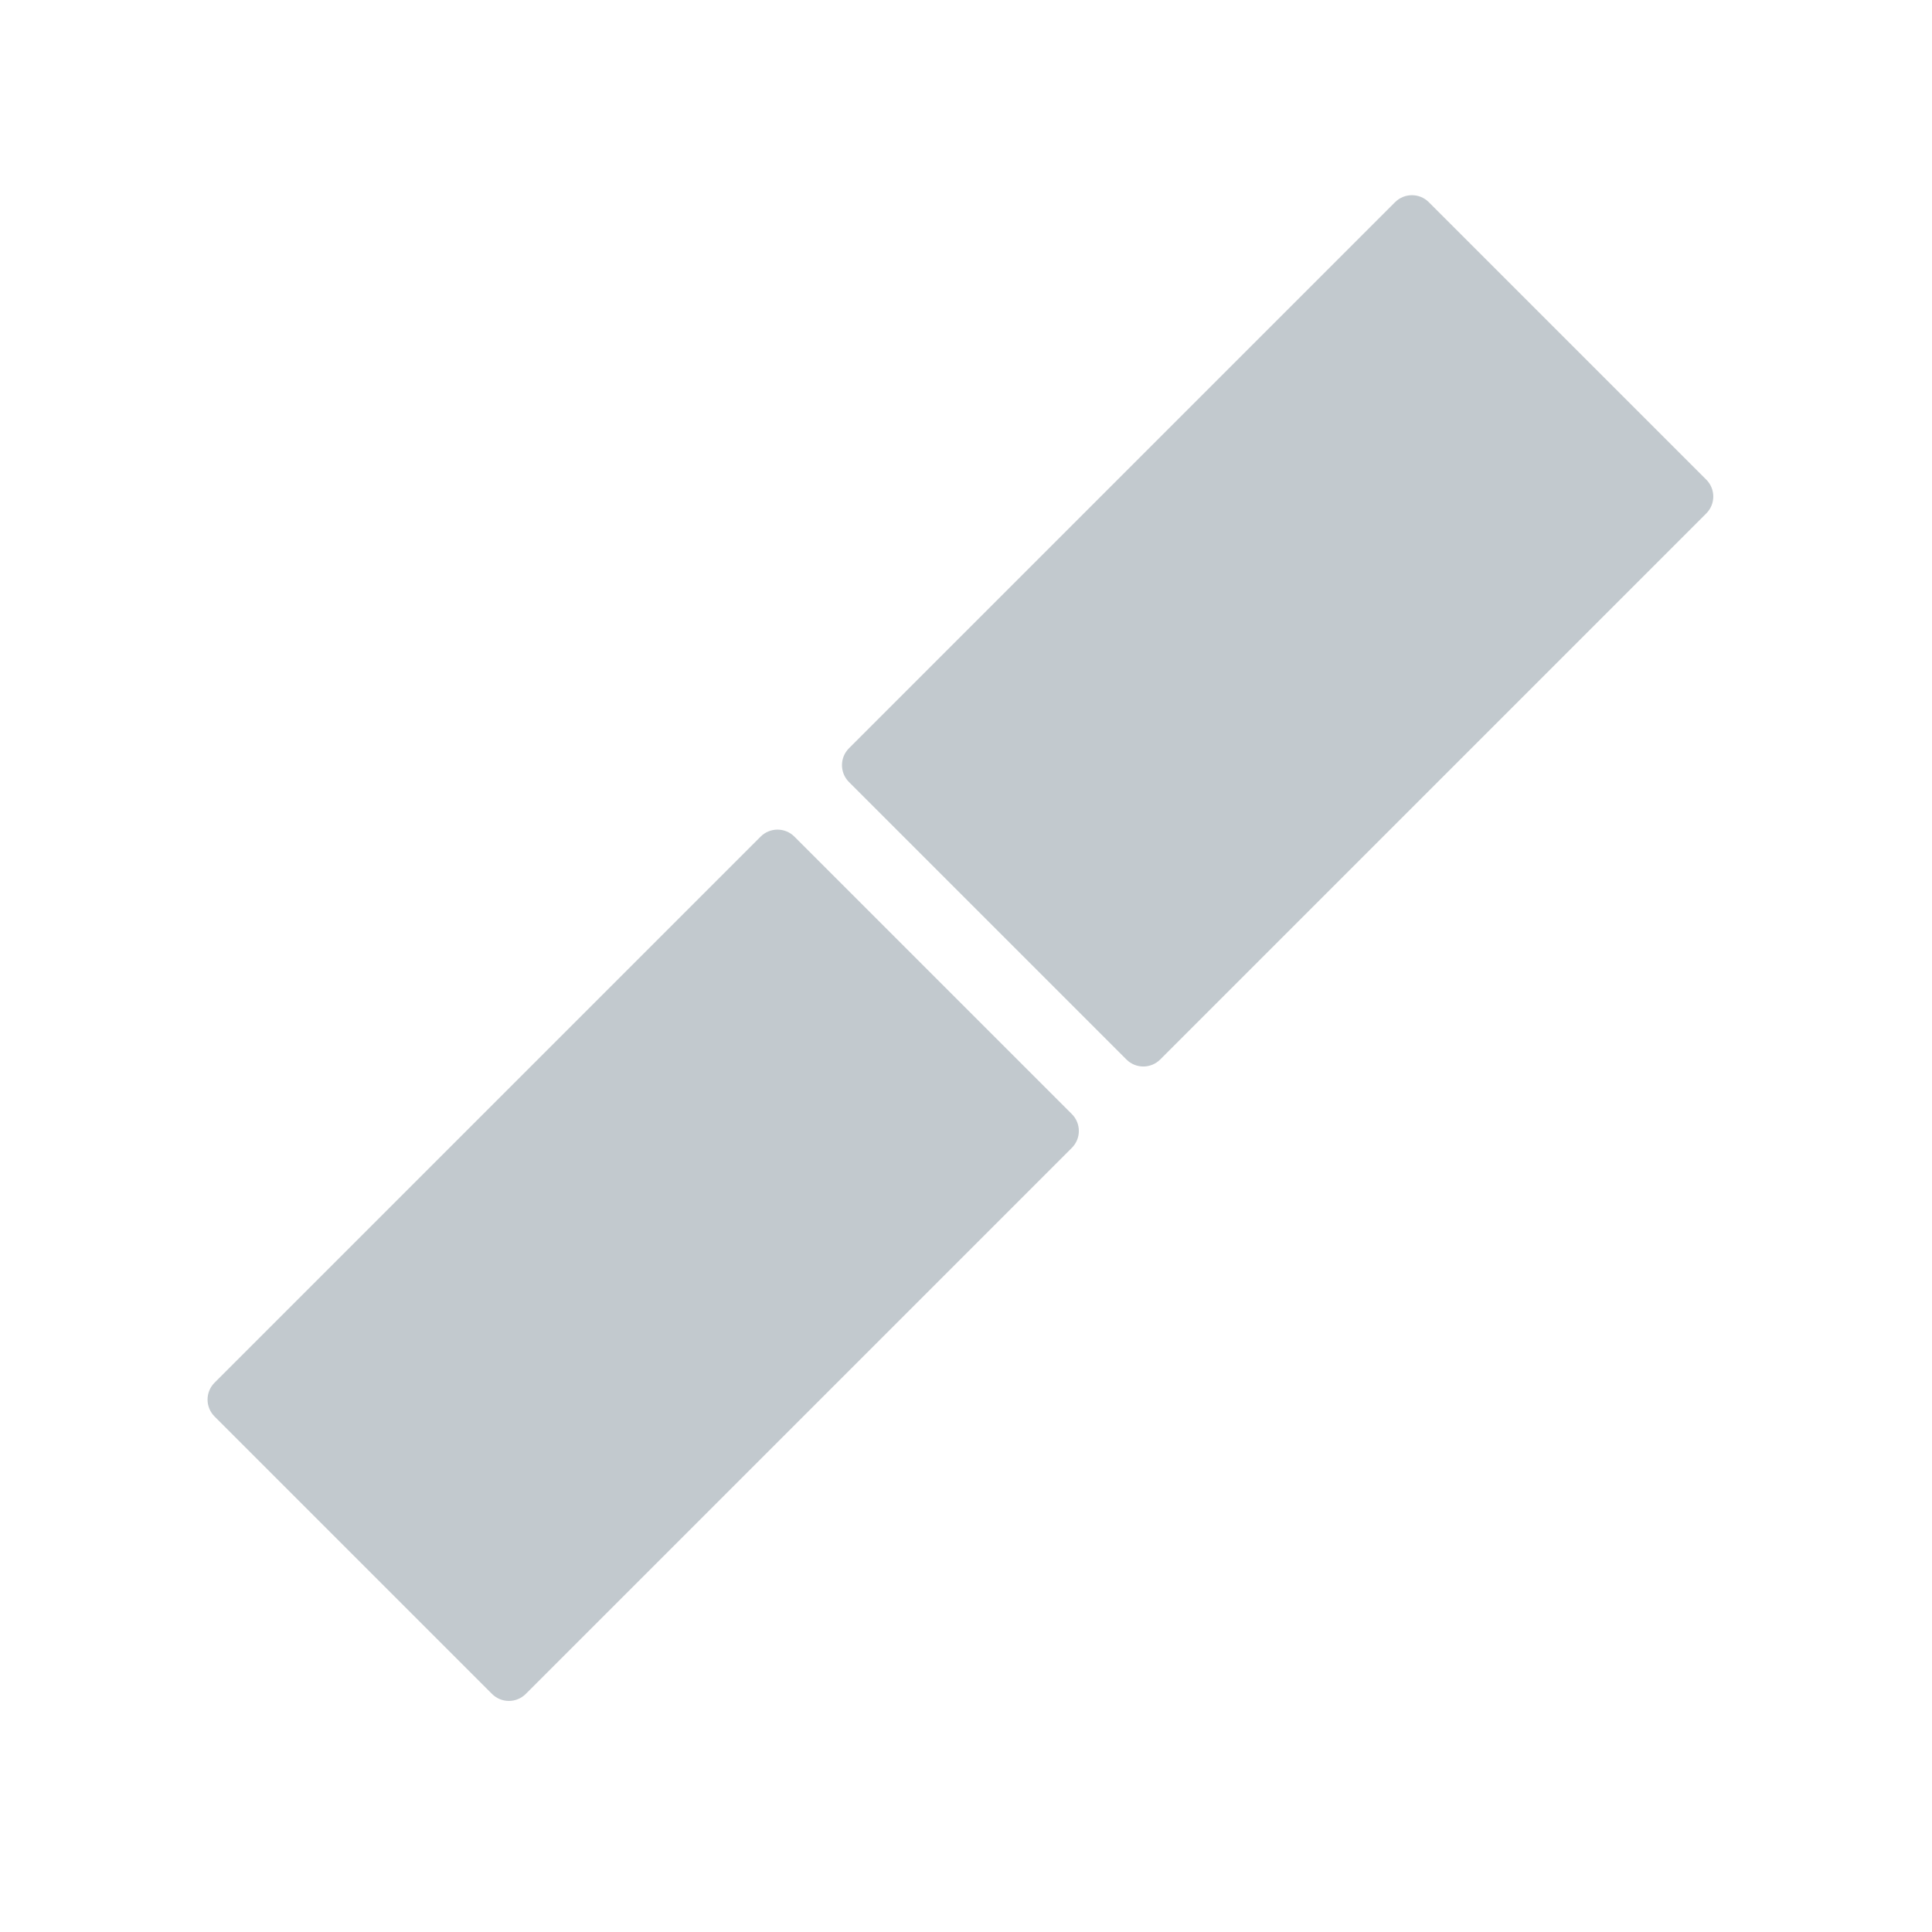 <?xml version="1.0" encoding="iso-8859-1"?>
<!-- Generator: Adobe Illustrator 19.2.1, SVG Export Plug-In . SVG Version: 6.00 Build 0)  -->
<!DOCTYPE svg PUBLIC "-//W3C//DTD SVG 1.1//EN" "http://www.w3.org/Graphics/SVG/1.1/DTD/svg11.dtd">
<svg version="1.1" xmlns="http://www.w3.org/2000/svg" xmlns:xlink="http://www.w3.org/1999/xlink" x="0px" y="0px"
	 viewBox="0 0 512 512" enable-background="new 0 0 512 512" xml:space="preserve">
<g id="Layer_3">
	<path fill="#C2C9CE" d="M284.056,304.187L139.331,448.912c-2.469,2.469-6.472,2.469-8.941,0l-73.536-73.536
		c-2.469-2.469-2.469-6.472,0-8.941L201.579,221.71c2.469-2.469,6.472-2.469,8.941,0l73.536,73.536
		C286.525,297.715,286.525,301.718,284.056,304.187z M452.186,127.116L378.65,53.58c-2.469-2.469-6.472-2.469-8.941,0
		L224.984,198.304c-2.469,2.469-2.469,6.472,0,8.941l73.536,73.536c2.469,2.469,6.472,2.469,8.941,0l144.725-144.725
		C454.655,133.587,454.655,129.584,452.186,127.116z"/>
</g>
<g id="Layer_1">
</g>
</svg>
